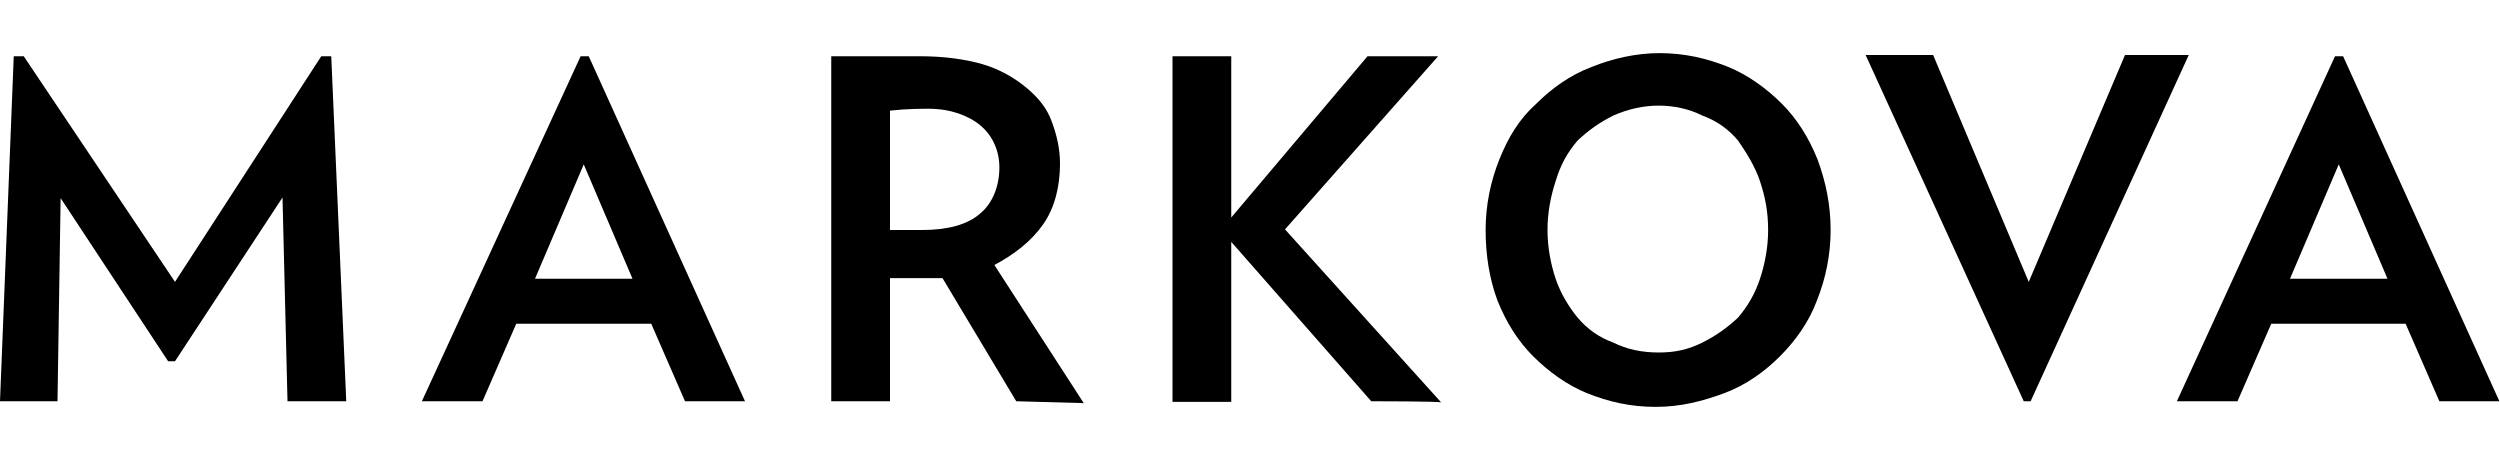 <?xml version="1.0" encoding="utf-8"?>
<!-- Generator: Adobe Illustrator 24.1.2, SVG Export Plug-In . SVG Version: 6.00 Build 0)  -->
<!DOCTYPE svg PUBLIC "-//W3C//DTD SVG 1.1//EN" "http://www.w3.org/Graphics/SVG/1.1/DTD/svg11.dtd">
<svg version="1.1" id="Layer_1" xmlns:x="http://ns.adobe.com/Extensibility/1.0/" xmlns:i="http://ns.adobe.com/AdobeIllustrator/10.0/" xmlns:graph="http://ns.adobe.com/Graphs/1.0/"
	 xmlns="http://www.w3.org/2000/svg" xmlns:xlink="http://www.w3.org/1999/xlink" x="0px" y="0px" viewBox="0 0 400 73.5"
	 style="enable-background:new 0 0 400 73.5;" xml:space="preserve">
<g>
	<path d="M46,64.2l-0.8-32.6L28,57.8h-1.1L9.7,31.7L9.2,64.2H0L2.2,9h1.6L28,45.1L51.4,9H53l2.4,55.2H46z"/>
	<path d="M109.6,64.2l-5.4-12.4H82.6l-5.4,12.4h-9.7L92.9,9h1.3l25,55.2C119.5,64.2,109.6,64.2,109.6,64.2z M93.4,26.3l-7.8,18.3
		h15.6L93.4,26.3z"/>
	<path d="M162.6,64.2l-11.8-19.7c-0.5,0-1.3,0-1.9,0c-1.6,0-3,0-3.8,0s-1.9,0-2.7,0v19.7H133V9c0,0,11.6,0,14.3,0
		c3.8,0,7.3,0.5,10,1.3s5.1,2.2,7,3.8c1.9,1.6,3.2,3.2,4,5.4c0.8,2.2,1.3,4.3,1.3,6.7c0,3.5-0.8,7-2.7,9.7c-1.9,2.7-4.6,4.8-7.8,6.5
		l14.3,22.1L162.6,64.2L162.6,64.2z M159.9,26.8c0-2.7-1.1-5.1-3-6.7c-1.9-1.6-4.8-2.7-8.3-2.7c-1.1,0-3.5,0-6.2,0.3v19.1
		c0,0,4.3,0,5.1,0c4,0,7.3-0.8,9.4-2.7C158.8,32.5,159.9,29.8,159.9,26.8z"/>
	<path d="M219.4,64.2L197,38.7v25.6h-9.4V9h9.4v25.8L218.8,9h11.3l-24.5,27.7l25,27.7C230.7,64.2,219.4,64.2,219.4,64.2z"/>
	<path d="M292.9,36.8c0,4-0.8,7.8-2.2,11.3c-1.3,3.5-3.5,6.5-5.9,8.9c-2.4,2.4-5.4,4.6-8.9,5.9c-3.5,1.3-7,2.2-11,2.2
		s-7.5-0.8-11-2.2c-3.2-1.3-6.2-3.5-8.6-5.9c-2.4-2.4-4.3-5.4-5.7-8.9c-1.3-3.5-1.9-7.3-1.9-11.3s0.8-7.8,2.2-11.3s3.2-6.5,5.9-8.9
		c2.4-2.4,5.4-4.6,8.9-5.9c3.2-1.3,7-2.2,10.8-2.2c4,0,7.5,0.8,11,2.2c3.2,1.3,6.2,3.5,8.6,5.9c2.4,2.4,4.3,5.4,5.7,8.9
		C292.1,29,292.9,32.7,292.9,36.8z M282.9,36.8c0-3-0.5-5.4-1.3-7.8c-0.8-2.4-2.2-4.6-3.5-6.5c-1.6-1.9-3.5-3.2-5.7-4
		c-2.2-1.1-4.6-1.6-7-1.6s-4.8,0.5-7.3,1.6c-2.2,1.1-4,2.4-5.7,4c-1.6,1.9-2.7,3.8-3.5,6.5c-0.8,2.4-1.3,5.1-1.3,7.8
		c0,2.7,0.5,5.4,1.3,7.8c0.8,2.4,2.2,4.6,3.5,6.2c1.6,1.9,3.5,3.2,5.7,4c2.2,1.1,4.6,1.6,7.3,1.6s4.8-0.5,7-1.6c2.2-1.1,4-2.4,5.7-4
		c1.6-1.9,2.7-3.8,3.5-6.2C282.4,42.2,282.9,39.5,282.9,36.8z"/>
	<path d="M324.9,64.2h-1.1L298.5,8.8h10.8l15.3,36.3L340,8.8h10.2L324.9,64.2z"/>
	<path d="M390.3,64.2l-5.4-12.4h-21.5L358,64.2h-9.7L373.6,9h1.3l25,55.2H390.3z M374.2,26.3l-7.8,18.3H382L374.2,26.3z"/>
</g>
</svg>
